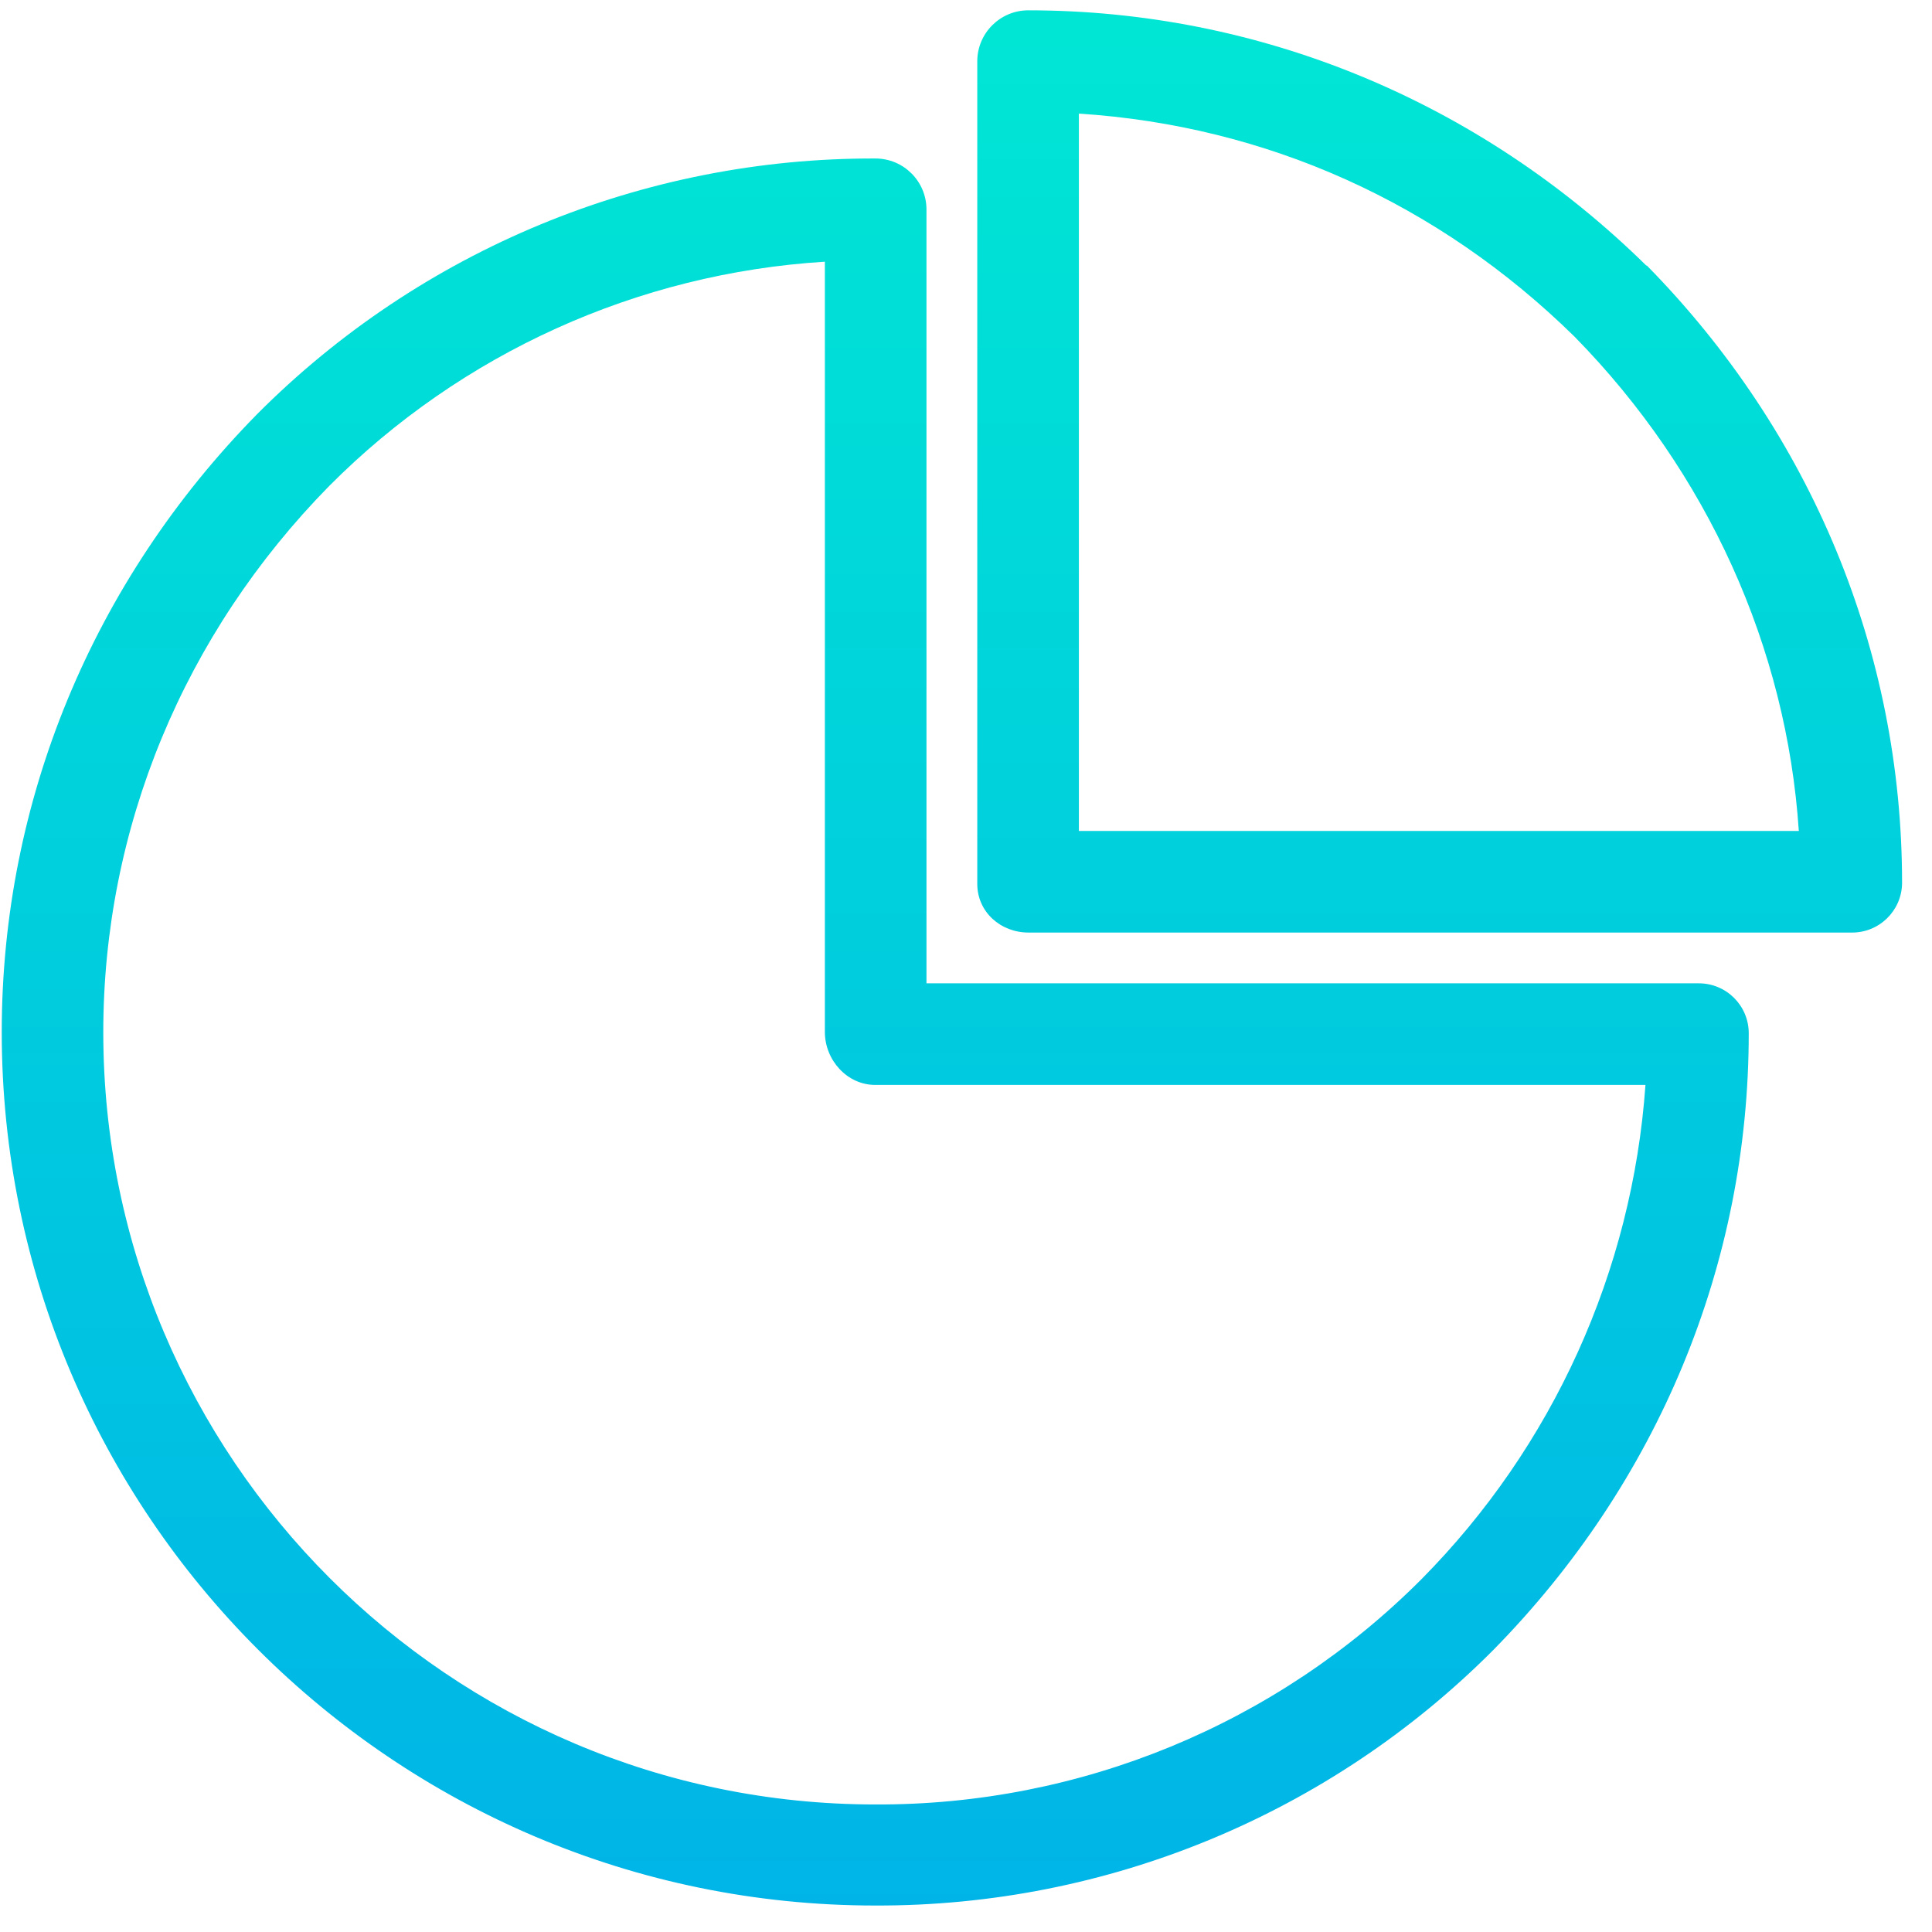 <svg width="61" height="61" viewBox="0 0 61 61" fill="none" xmlns="http://www.w3.org/2000/svg">
<g clip-path="url(#clip0_795_6193)">
<path d="M53.609 31.047H29.252V6.608C29.248 5.721 28.528 5.004 27.64 5.004C20.314 4.98 13.282 7.888 8.113 13.081C2.918 18.367 0.055 25.294 0.055 32.584C0.055 47.792 12.426 60.164 27.634 60.164C34.959 60.189 41.99 57.28 47.157 52.088C52.352 46.801 55.214 39.908 55.214 32.618C55.211 31.747 54.503 31.044 53.632 31.047C53.625 31.047 53.617 31.047 53.609 31.047ZM44.878 49.863C40.311 54.442 34.101 57.002 27.633 56.973C14.194 56.973 3.261 46.032 3.261 32.593C3.261 26.148 5.803 20.016 10.395 15.343C14.569 11.148 20.137 8.628 26.044 8.263V32.584C26.044 33.47 26.747 34.255 27.633 34.255H51.953C51.538 40.137 49.028 45.674 44.878 49.863Z" fill="url(#paint0_linear_795_6193)"/>
<path d="M51.978 8.383C46.692 3.188 39.758 0.326 32.467 0.326C31.58 0.326 30.86 1.043 30.856 1.93V27.907C30.856 28.792 31.589 29.444 32.475 29.444H58.451C59.321 29.459 60.039 28.766 60.055 27.896C60.055 27.888 60.055 27.881 60.055 27.873C60.055 20.582 57.194 13.673 51.998 8.385C51.992 8.379 51.985 8.389 51.978 8.383ZM34.064 26.236V3.587C39.998 3.97 45.421 6.415 49.712 10.628C53.925 14.919 56.411 20.462 56.795 26.236H34.064Z" fill="url(#paint1_linear_795_6193)"/>
</g>
<defs>
<linearGradient id="paint0_linear_795_6193" x1="27.634" y1="-9.852" x2="27.634" y2="69.934" gradientUnits="userSpaceOnUse">
<stop stop-color="#00EFD1"/>
<stop offset="1" stop-color="#00ACEA"/>
</linearGradient>
<linearGradient id="paint1_linear_795_6193" x1="45.456" y1="-9.852" x2="45.456" y2="69.934" gradientUnits="userSpaceOnUse">
<stop stop-color="#00EFD1"/>
<stop offset="1" stop-color="#00ACEA"/>
</linearGradient>
<clipPath id="clip0_795_6193">
<rect width="60" height="60" fill="white" transform="translate(0.055 0.246)"/>
</clipPath>
</defs>
</svg>
